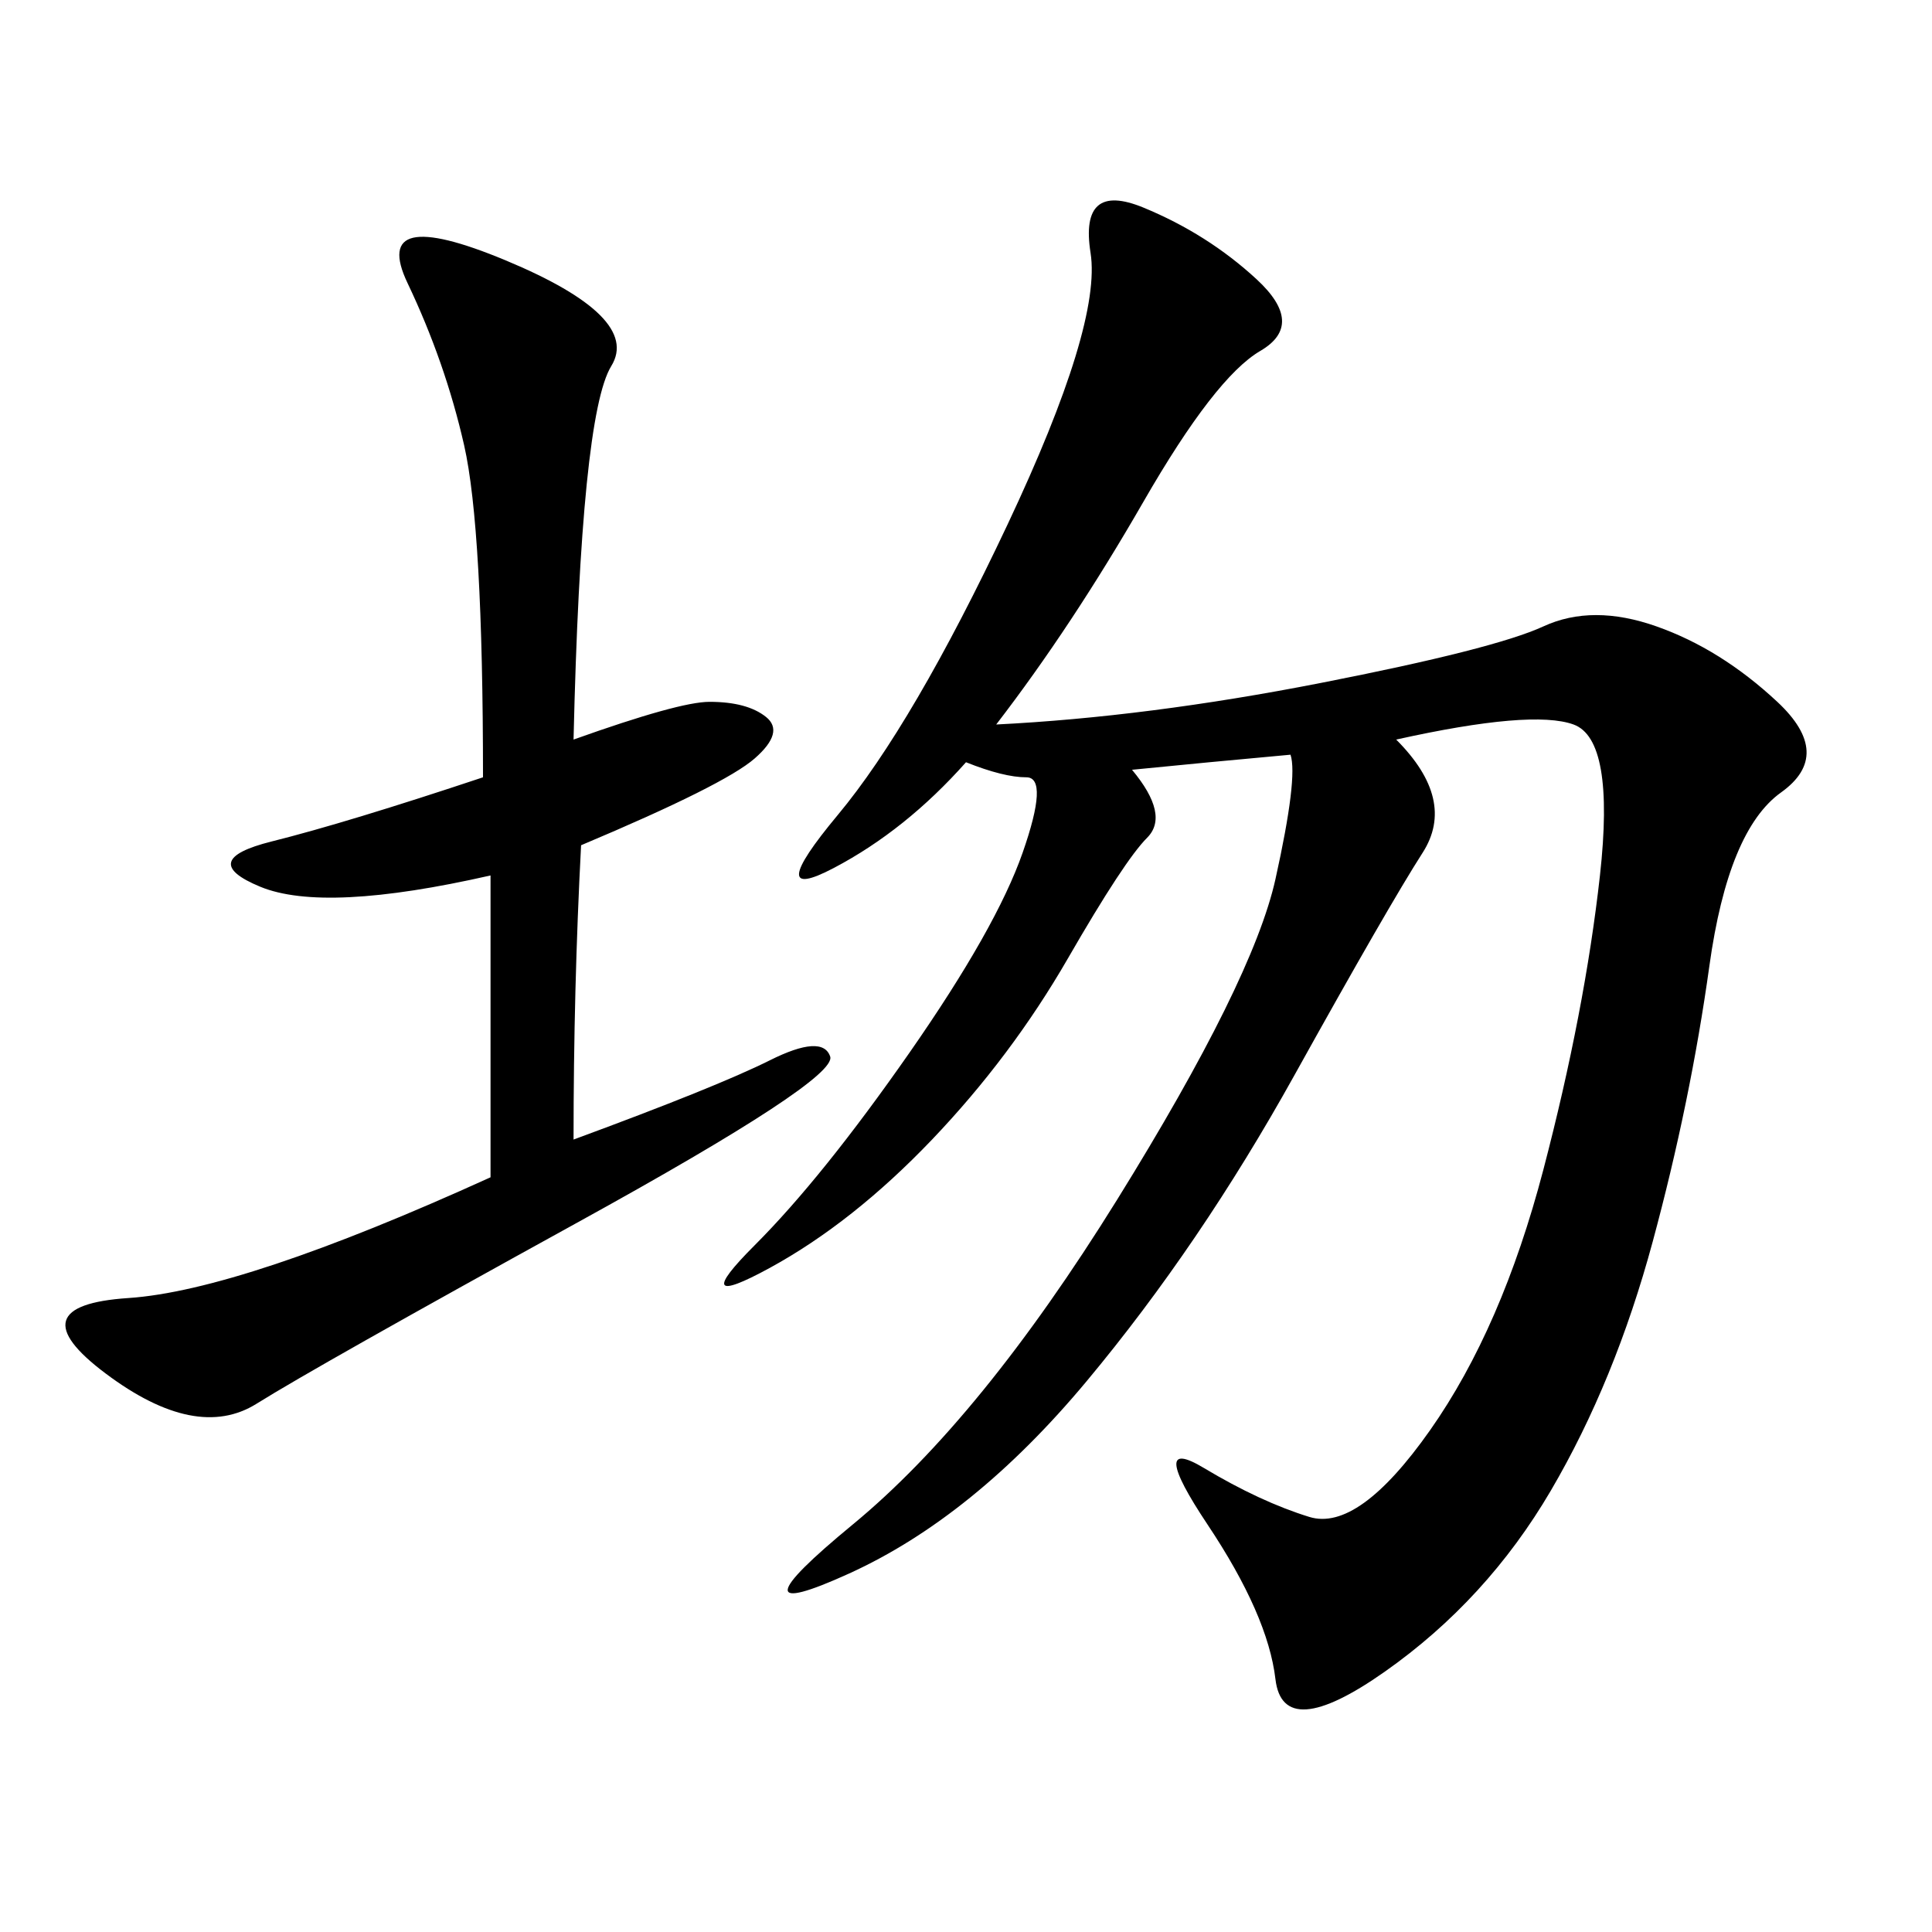 <svg xmlns="http://www.w3.org/2000/svg" xmlns:xlink="http://www.w3.org/1999/xlink" width="300" height="300"><path d="M154.69 112.50Q178.13 111.33 205.08 106.05Q232.03 100.78 239.65 97.27Q247.27 93.75 257.23 97.27Q267.19 100.78 275.98 108.98Q284.77 117.19 276.56 123.05Q268.36 128.91 265.43 150Q262.50 171.09 256.64 192.77Q250.78 214.45 240.82 231.45Q230.86 248.44 215.04 259.57Q199.22 270.70 198.05 260.74Q196.88 250.78 187.50 236.72Q178.13 222.66 186.91 227.93Q195.70 233.20 203.32 235.55Q210.94 237.89 222.07 222.07Q233.20 206.25 239.65 181.64Q246.09 157.03 248.44 135.94Q250.78 114.84 244.34 112.50Q237.89 110.16 216.80 114.84L216.80 114.84Q226.17 124.22 220.90 132.42Q215.63 140.63 200.98 166.99Q186.33 193.36 168.75 214.45Q151.17 235.55 131.84 244.34Q112.50 253.13 132.42 236.72Q152.34 220.31 173.44 186.33Q194.53 152.34 198.05 136.52Q201.56 120.70 200.39 117.19L200.39 117.19Q187.50 118.36 175.78 119.53L175.78 119.53Q181.64 126.56 178.13 130.08Q174.61 133.59 165.82 148.83Q157.03 164.06 144.73 176.95Q132.42 189.84 119.53 196.88Q106.64 203.91 117.19 193.36Q127.73 182.81 141.21 163.48Q154.69 144.14 158.79 132.42Q162.89 120.70 159.38 120.70L159.38 120.70Q155.86 120.70 150 118.36L150 118.36Q140.63 128.91 129.49 134.77Q118.36 140.63 130.08 126.56Q141.80 112.50 156.45 81.45Q171.09 50.39 169.34 39.26Q167.58 28.13 177.54 32.23Q187.50 36.33 195.12 43.36Q202.73 50.39 195.70 54.49Q188.67 58.59 177.54 77.93Q166.41 97.27 154.69 112.50L154.69 112.50ZM89.06 114.84Q105.47 108.98 110.16 108.98L110.16 108.98Q116.02 108.98 118.95 111.33Q121.88 113.67 117.19 117.77Q112.50 121.88 90.23 131.25L90.23 131.25Q89.06 153.52 89.06 176.95L89.06 176.95Q111.33 168.75 119.53 164.65Q127.73 160.55 128.91 164.06Q130.08 167.58 89.65 189.84Q49.22 212.11 39.84 217.97Q30.47 223.83 16.41 213.28Q2.34 202.73 19.92 201.56Q37.50 200.39 76.17 182.81L76.17 182.81L76.17 135.94Q50.39 141.80 40.43 137.70Q30.47 133.59 42.19 130.66Q53.91 127.73 75 120.70L75 120.70Q75 82.03 72.07 69.14Q69.14 56.25 63.28 43.95Q57.42 31.64 78.52 40.43Q99.61 49.22 94.92 56.84Q90.23 64.45 89.06 114.84L89.06 114.84Z"/></svg>
